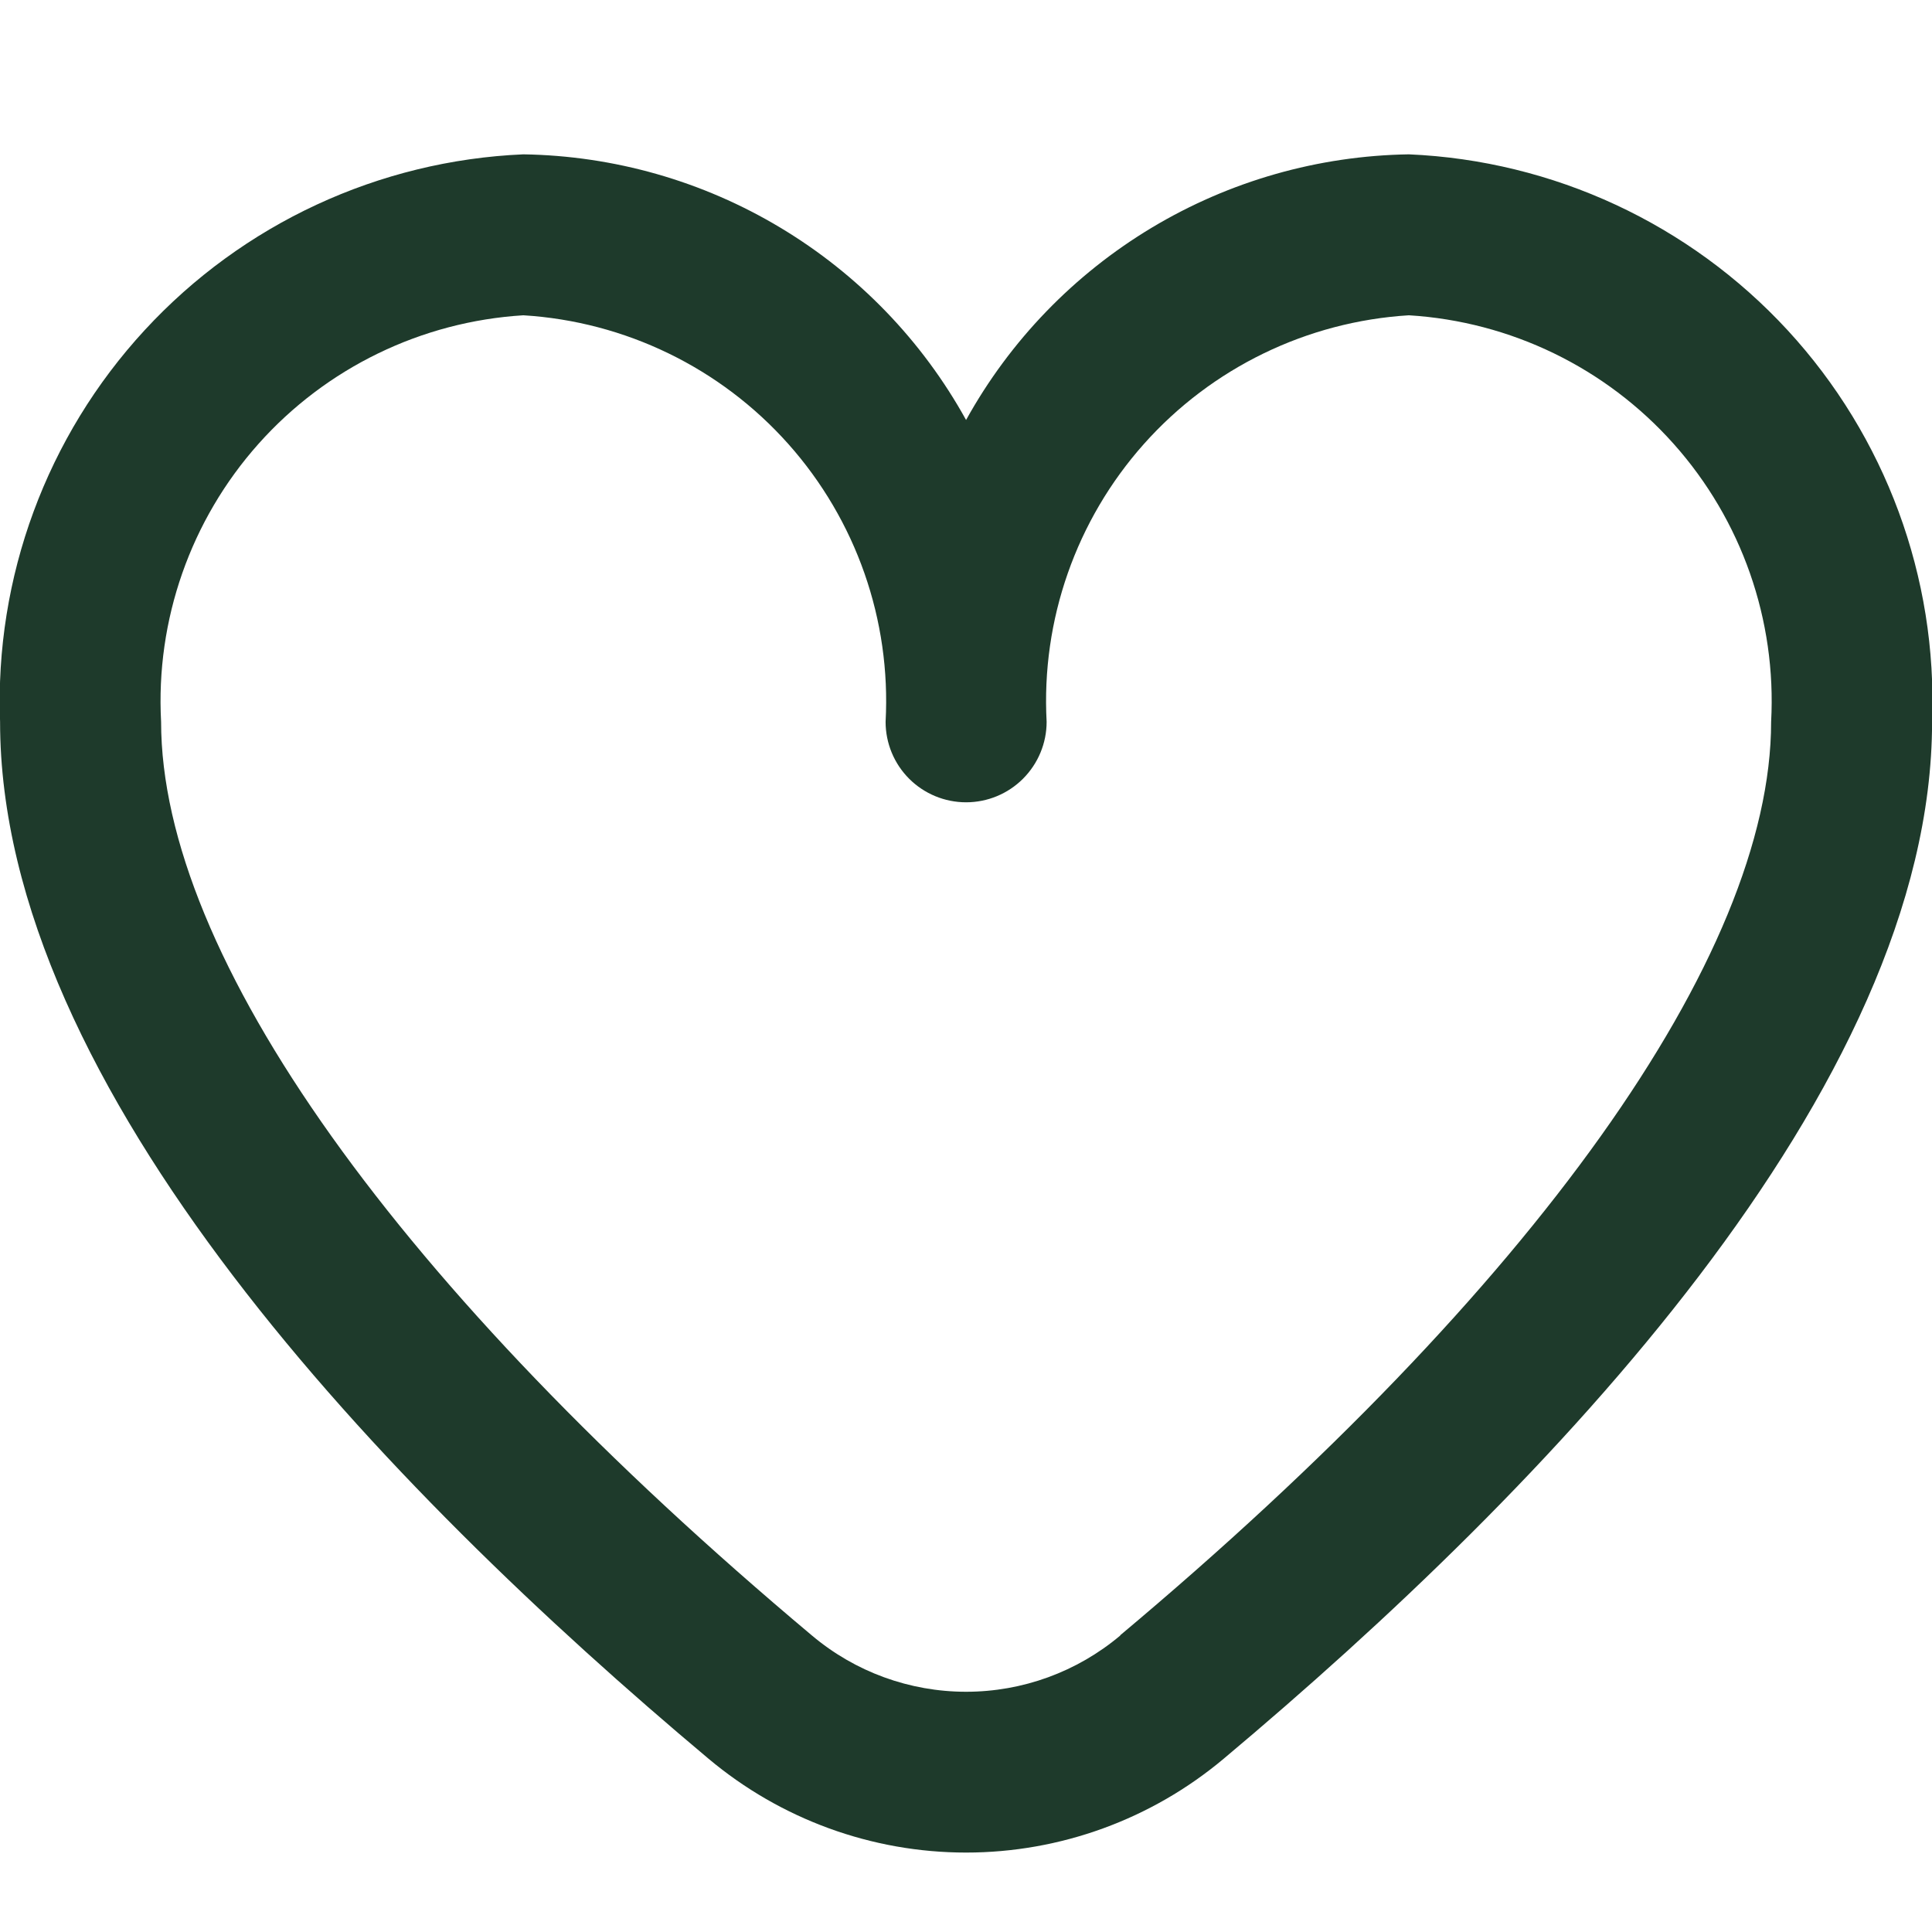 <?xml version="1.0" encoding="UTF-8"?> <svg xmlns="http://www.w3.org/2000/svg" width="26" height="26" viewBox="0 0 26 26" fill="none"> <g clip-path="url(#clip0_261_5986)"> <path d="M18.96 2.077C17.74 2.096 16.547 2.436 15.5 3.064C14.454 3.692 13.592 4.584 13.001 5.652C12.411 4.584 11.549 3.692 10.502 3.064C9.456 2.436 8.263 2.096 7.043 2.077C5.098 2.161 3.266 3.012 1.947 4.443C0.627 5.874 -0.072 7.769 0.001 9.714C0.001 14.64 5.186 20.02 9.535 23.668C10.506 24.483 11.733 24.931 13.001 24.931C14.27 24.931 15.497 24.483 16.468 23.668C20.817 20.02 26.001 14.64 26.001 9.714C26.075 7.769 25.375 5.874 24.056 4.443C22.736 3.012 20.904 2.161 18.96 2.077ZM15.076 22.01C14.495 22.499 13.761 22.767 13.001 22.767C12.242 22.767 11.507 22.499 10.927 22.01C5.361 17.34 2.168 12.859 2.168 9.714C2.094 8.343 2.565 6.999 3.478 5.974C4.391 4.949 5.673 4.327 7.043 4.243C8.413 4.327 9.695 4.949 10.608 5.974C11.521 6.999 11.992 8.343 11.918 9.714C11.918 10.002 12.032 10.277 12.235 10.48C12.438 10.683 12.714 10.797 13.001 10.797C13.289 10.797 13.564 10.683 13.767 10.48C13.97 10.277 14.085 10.002 14.085 9.714C14.011 8.343 14.482 6.999 15.395 5.974C16.308 4.949 17.59 4.327 18.96 4.243C20.33 4.327 21.611 4.949 22.524 5.974C23.438 6.999 23.909 8.343 23.835 9.714C23.835 12.859 20.642 17.34 15.076 22.006V22.01Z" fill="#1E3A2B"></path> </g> <defs> <clipPath id="clip0_261_5986"> <rect width="26" height="26" fill="white"></rect> </clipPath> </defs> </svg> 